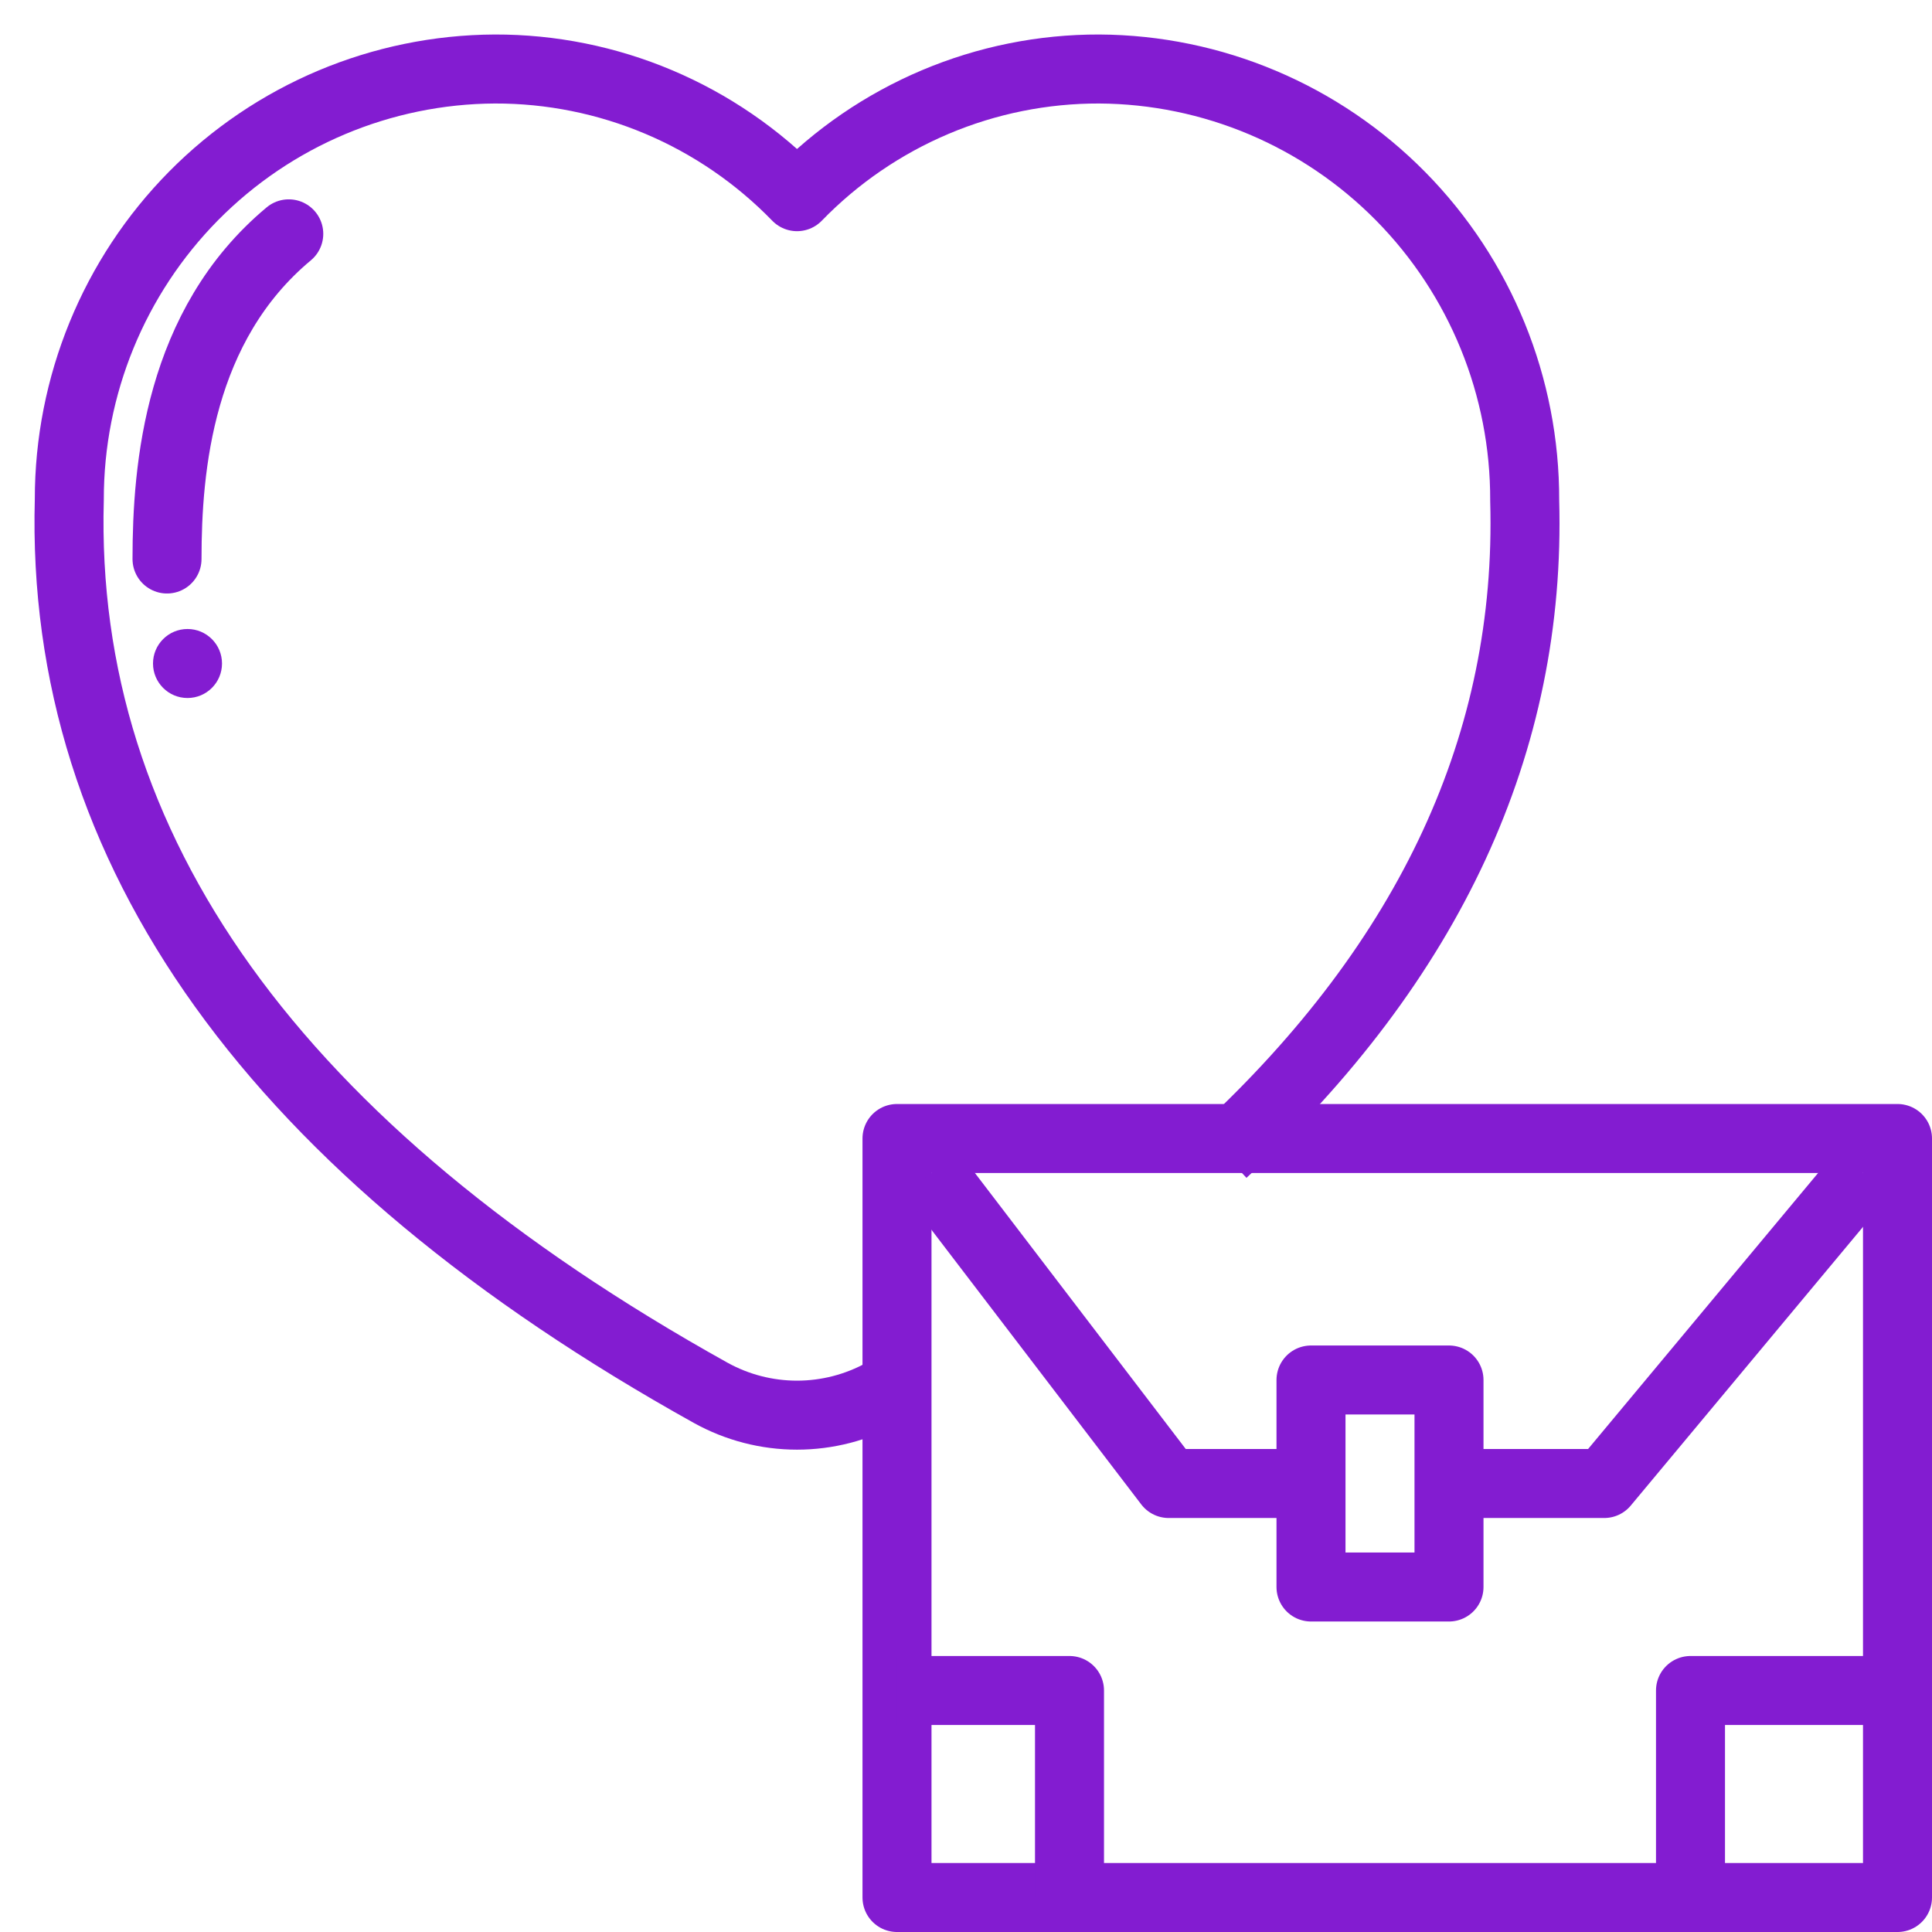 <svg width="56" height="56" viewBox="0 0 56 56" fill="none" xmlns="http://www.w3.org/2000/svg">
<path d="M25.602 40.373C24.836 40.797 23.976 41.019 23.102 41.019C22.228 41.019 21.368 40.797 20.602 40.373C7.981 33.348 1.725 24.632 2.009 14.476C2.006 11.179 3.302 8.015 5.613 5.676C7.925 3.338 11.064 2.016 14.343 2C15.975 1.996 17.591 2.322 19.096 2.958C20.6 3.594 21.962 4.527 23.102 5.701C24.241 4.527 25.604 3.594 27.108 2.958C28.612 2.322 30.229 1.996 31.86 2C35.144 2.018 38.287 3.345 40.6 5.69C42.912 8.035 44.205 11.206 44.194 14.509C44.391 21.514 41.457 27.845 35.45 33.407" stroke="#831CD1" stroke-width="2" stroke-linejoin="round"/>
<path d="M8.37 6.778C5.185 9.432 4.841 13.549 4.841 16.203" stroke="#831CD1" stroke-width="2" stroke-linecap="round" stroke-linejoin="round"/>
<circle cx="5.435" cy="19.232" r="1" fill="#831CD1"/>
<rect x="26" y="33" width="29" height="22" stroke="#831CD1" stroke-width="2" stroke-linejoin="round"/>
<rect x="38" y="40" width="4" height="6" stroke="#831CD1" stroke-width="2" stroke-linejoin="round"/>
<path d="M27 34L33.875 43H38" stroke="#831CD1" stroke-width="2" stroke-linejoin="round"/>
<path d="M54 34L46.5 43H42" stroke="#831CD1" stroke-width="2" stroke-linejoin="round"/>
<path d="M26 49H31V55" stroke="#831CD1" stroke-width="2" stroke-linejoin="round"/>
<path d="M55 49H49V55" stroke="#831CD1" stroke-width="2" stroke-linejoin="round"/>
</svg>
